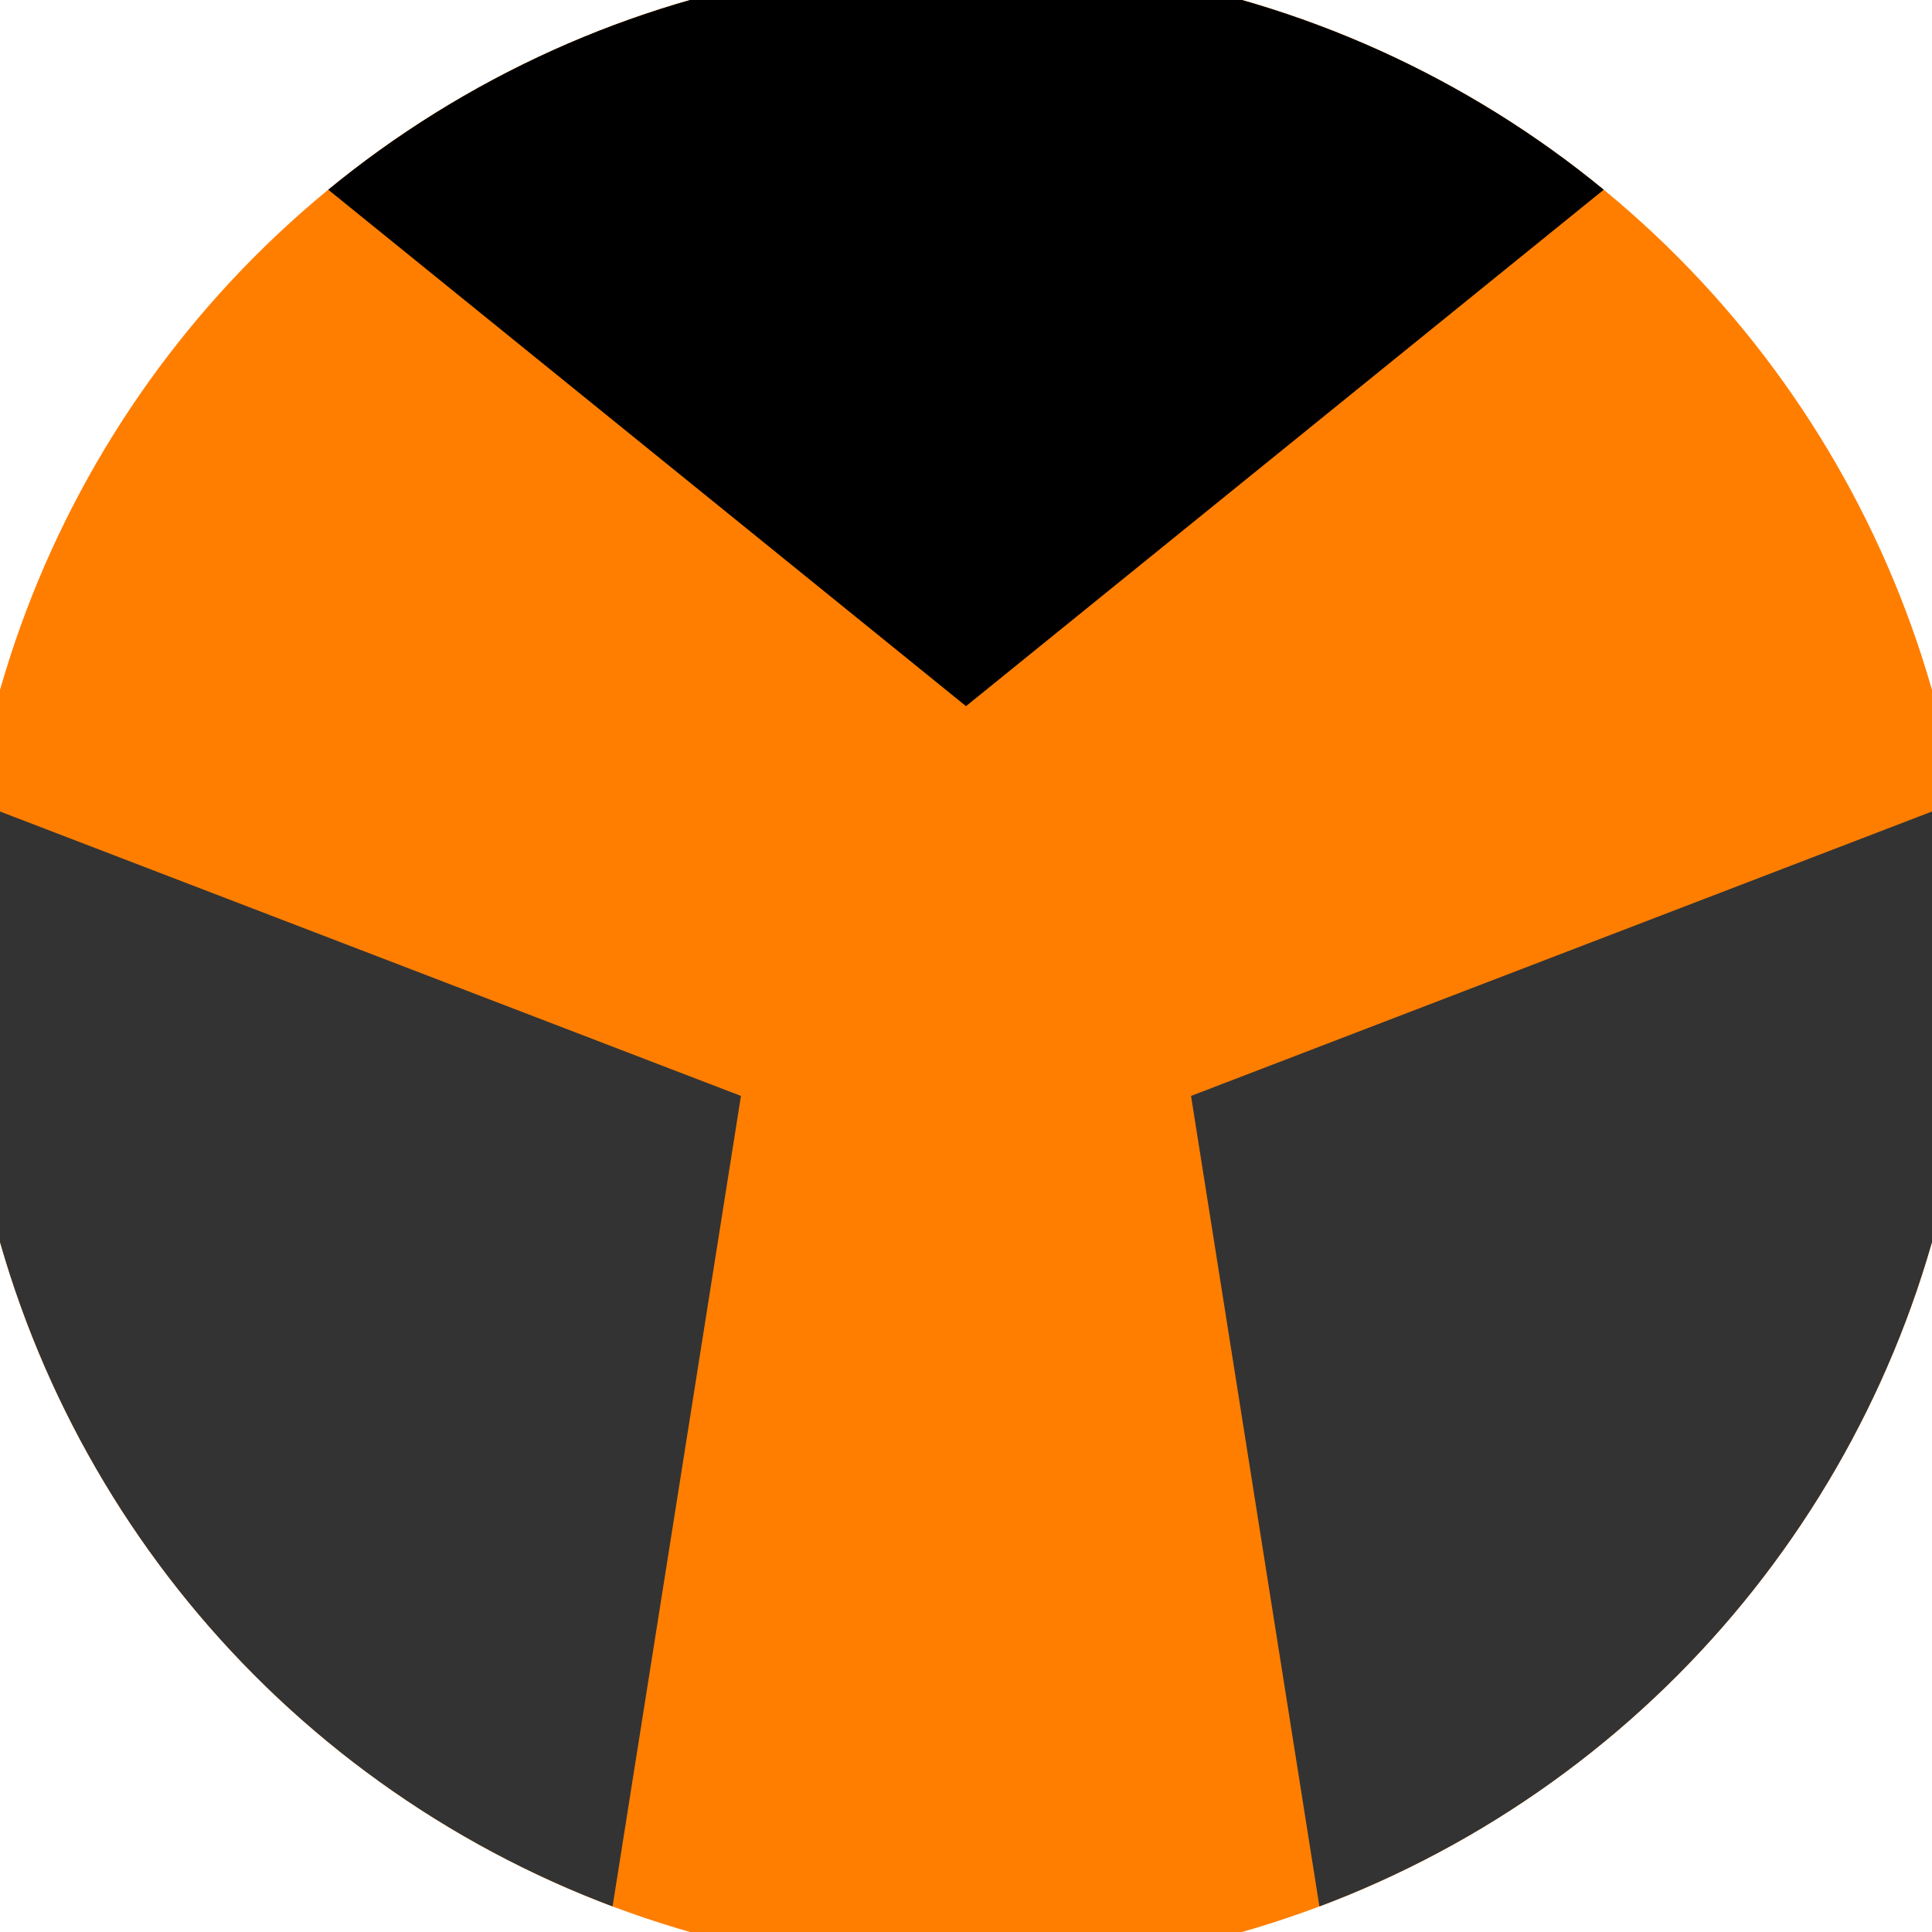 <svg xmlns="http://www.w3.org/2000/svg" width="128" height="128" viewBox="0 0 100 100" shape-rendering="geometricPrecision">
                            <defs>
                                <clipPath id="clip">
                                    <circle cx="50" cy="50" r="52" />
                                    <!--<rect x="0" y="0" width="100" height="100"/>-->
                                </clipPath>
                            </defs>
                            <g transform="rotate(0 50 50)">
                            <rect x="0" y="0" width="100" height="100" fill="#ff7e00" clip-path="url(#clip)"/><path d="M 120.711 -20.711
                            L -20.711 -20.711
                            L 50 36.55 Z" fill="#000000" clip-path="url(#clip)"/><path d="M 75.882 146.593
                            L 146.593 24.118
                            L 61.648 56.725 ZM -46.593 24.118
                            L 24.118 146.593
                            L 38.352 56.725 Z" fill="#333333" clip-path="url(#clip)"/></g></svg>